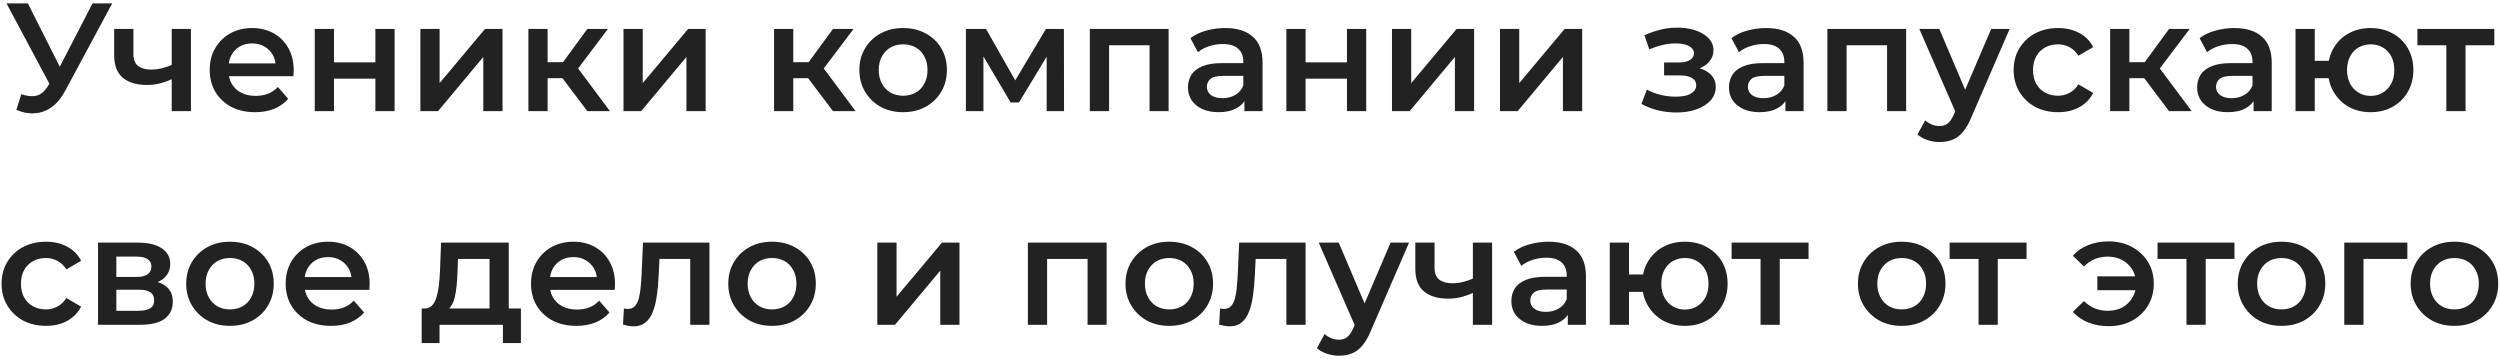 <?xml version="1.0" encoding="UTF-8"?> <svg xmlns="http://www.w3.org/2000/svg" width="585" height="84" viewBox="0 0 585 84" fill="none"><path d="M4.978 22.04C6.298 22.496 7.462 22.616 8.47 22.4C9.478 22.184 10.378 21.452 11.17 20.204L12.394 18.296L12.862 17.792L21.646 0.8H26.254L15.31 21.14C14.422 22.844 13.366 24.14 12.142 25.028C10.918 25.916 9.598 26.408 8.182 26.504C6.79 26.624 5.338 26.36 3.826 25.712L4.978 22.04ZM12.754 21.824L1.522 0.8H6.526L15.31 18.224L12.754 21.824ZM40.504 18.404C39.592 18.836 38.62 19.196 37.588 19.484C36.58 19.748 35.512 19.88 34.384 19.88C31.96 19.88 30.076 19.316 28.732 18.188C27.388 17.06 26.716 15.308 26.716 12.932V6.776H31.216V12.644C31.216 13.916 31.576 14.84 32.296 15.416C33.04 15.992 34.06 16.28 35.356 16.28C36.22 16.28 37.084 16.172 37.948 15.956C38.812 15.74 39.664 15.44 40.504 15.056V18.404ZM40.18 26V6.776H44.68V26H40.18ZM59.695 26.252C57.559 26.252 55.687 25.832 54.079 24.992C52.495 24.128 51.259 22.952 50.371 21.464C49.507 19.976 49.075 18.284 49.075 16.388C49.075 14.468 49.495 12.776 50.335 11.312C51.199 9.824 52.375 8.66 53.863 7.82C55.375 6.98 57.091 6.56 59.011 6.56C60.883 6.56 62.551 6.968 64.015 7.784C65.479 8.6 66.631 9.752 67.471 11.24C68.311 12.728 68.731 14.48 68.731 16.496C68.731 16.688 68.719 16.904 68.695 17.144C68.695 17.384 68.683 17.612 68.659 17.828H52.639V14.84H66.283L64.519 15.776C64.543 14.672 64.315 13.7 63.835 12.86C63.355 12.02 62.695 11.36 61.855 10.88C61.039 10.4 60.091 10.16 59.011 10.16C57.907 10.16 56.935 10.4 56.095 10.88C55.279 11.36 54.631 12.032 54.151 12.896C53.695 13.736 53.467 14.732 53.467 15.884V16.604C53.467 17.756 53.731 18.776 54.259 19.664C54.787 20.552 55.531 21.236 56.491 21.716C57.451 22.196 58.555 22.436 59.803 22.436C60.883 22.436 61.855 22.268 62.719 21.932C63.583 21.596 64.351 21.068 65.023 20.348L67.435 23.12C66.571 24.128 65.479 24.908 64.159 25.46C62.863 25.988 61.375 26.252 59.695 26.252ZM73.653 26V6.776H78.153V14.588H87.837V6.776H92.337V26H87.837V18.404H78.153V26H73.653ZM98.368 26V6.776H102.868V19.448L113.488 6.776H117.592V26H113.092V13.328L102.508 26H98.368ZM137.433 26L130.485 16.784L134.157 14.516L142.725 26H137.433ZM123.645 26V6.776H128.145V26H123.645ZM126.813 18.296V14.552H133.329V18.296H126.813ZM134.589 16.928L130.377 16.424L137.433 6.776H142.257L134.589 16.928ZM145.899 26V6.776H150.399V19.448L161.019 6.776H165.123V26H160.623V13.328L150.039 26H145.899ZM194.914 26L187.966 16.784L191.638 14.516L200.206 26H194.914ZM181.126 26V6.776H185.626V26H181.126ZM184.294 18.296V14.552H190.81V18.296H184.294ZM192.07 16.928L187.858 16.424L194.914 6.776H199.738L192.07 16.928ZM211.315 26.252C209.347 26.252 207.595 25.832 206.059 24.992C204.523 24.128 203.311 22.952 202.423 21.464C201.535 19.976 201.091 18.284 201.091 16.388C201.091 14.468 201.535 12.776 202.423 11.312C203.311 9.824 204.523 8.66 206.059 7.82C207.595 6.98 209.347 6.56 211.315 6.56C213.307 6.56 215.071 6.98 216.607 7.82C218.167 8.66 219.379 9.812 220.243 11.276C221.131 12.74 221.575 14.444 221.575 16.388C221.575 18.284 221.131 19.976 220.243 21.464C219.379 22.952 218.167 24.128 216.607 24.992C215.071 25.832 213.307 26.252 211.315 26.252ZM211.315 22.4C212.419 22.4 213.403 22.16 214.267 21.68C215.131 21.2 215.803 20.504 216.283 19.592C216.787 18.68 217.039 17.612 217.039 16.388C217.039 15.14 216.787 14.072 216.283 13.184C215.803 12.272 215.131 11.576 214.267 11.096C213.403 10.616 212.431 10.376 211.351 10.376C210.247 10.376 209.263 10.616 208.399 11.096C207.559 11.576 206.887 12.272 206.383 13.184C205.879 14.072 205.627 15.14 205.627 16.388C205.627 17.612 205.879 18.68 206.383 19.592C206.887 20.504 207.559 21.2 208.399 21.68C209.263 22.16 210.235 22.4 211.315 22.4ZM226.02 26V6.776H230.736L238.476 20.42H236.604L244.74 6.776H248.952L248.988 26H244.92V11.6L245.64 12.068L238.44 23.984H236.496L229.26 11.744L230.124 11.528V26H226.02ZM255.024 26V6.776H273.456V26H268.992V9.548L270.036 10.592H258.48L259.524 9.548V26H255.024ZM291.192 26V22.112L290.94 21.284V14.48C290.94 13.16 290.544 12.14 289.752 11.42C288.96 10.676 287.76 10.304 286.152 10.304C285.072 10.304 284.004 10.472 282.948 10.808C281.916 11.144 281.04 11.612 280.32 12.212L278.556 8.936C279.588 8.144 280.812 7.556 282.228 7.172C283.668 6.764 285.156 6.56 286.692 6.56C289.476 6.56 291.624 7.232 293.136 8.576C294.672 9.896 295.44 11.948 295.44 14.732V26H291.192ZM285.144 26.252C283.704 26.252 282.444 26.012 281.364 25.532C280.284 25.028 279.444 24.344 278.844 23.48C278.268 22.592 277.98 21.596 277.98 20.492C277.98 19.412 278.232 18.44 278.736 17.576C279.264 16.712 280.116 16.028 281.292 15.524C282.468 15.02 284.028 14.768 285.972 14.768H291.552V17.756H286.296C284.76 17.756 283.728 18.008 283.2 18.512C282.672 18.992 282.408 19.592 282.408 20.312C282.408 21.128 282.732 21.776 283.38 22.256C284.028 22.736 284.928 22.976 286.08 22.976C287.184 22.976 288.168 22.724 289.032 22.22C289.92 21.716 290.556 20.972 290.94 19.988L291.696 22.688C291.264 23.816 290.484 24.692 289.356 25.316C288.252 25.94 286.848 26.252 285.144 26.252ZM301.008 26V6.776H305.508V14.588H315.192V6.776H319.692V26H315.192V18.404H305.508V26H301.008ZM325.723 26V6.776H330.223V19.448L340.843 6.776H344.947V26H340.447V13.328L329.863 26H325.723ZM351.001 26V6.776H355.501V19.448L366.121 6.776H370.225V26H365.725V13.328L355.141 26H351.001ZM392.311 26.324C390.847 26.324 389.395 26.156 387.955 25.82C386.539 25.46 385.255 24.956 384.103 24.308L385.363 20.96C386.299 21.488 387.355 21.896 388.531 22.184C389.707 22.472 390.883 22.616 392.059 22.616C393.067 22.616 393.931 22.52 394.651 22.328C395.371 22.112 395.923 21.8 396.307 21.392C396.715 20.984 396.919 20.516 396.919 19.988C396.919 19.22 396.583 18.644 395.911 18.26C395.263 17.852 394.327 17.648 393.103 17.648H389.395V14.624H392.743C393.511 14.624 394.159 14.54 394.687 14.372C395.239 14.204 395.659 13.952 395.947 13.616C396.235 13.28 396.379 12.884 396.379 12.428C396.379 11.972 396.199 11.576 395.839 11.24C395.503 10.88 395.011 10.616 394.363 10.448C393.715 10.256 392.935 10.16 392.023 10.16C391.063 10.16 390.067 10.28 389.035 10.52C388.027 10.76 386.995 11.108 385.939 11.564L384.787 8.252C386.011 7.7 387.199 7.28 388.351 6.992C389.527 6.68 390.691 6.512 391.843 6.488C393.595 6.416 395.155 6.596 396.523 7.028C397.891 7.46 398.971 8.084 399.763 8.9C400.555 9.716 400.951 10.676 400.951 11.78C400.951 12.692 400.663 13.52 400.087 14.264C399.535 14.984 398.767 15.548 397.783 15.956C396.823 16.364 395.719 16.568 394.471 16.568L394.615 15.596C396.751 15.596 398.431 16.028 399.655 16.892C400.879 17.732 401.491 18.884 401.491 20.348C401.491 21.524 401.095 22.568 400.303 23.48C399.511 24.368 398.419 25.064 397.027 25.568C395.659 26.072 394.087 26.324 392.311 26.324ZM417.79 26V22.112L417.538 21.284V14.48C417.538 13.16 417.142 12.14 416.35 11.42C415.558 10.676 414.358 10.304 412.75 10.304C411.67 10.304 410.602 10.472 409.546 10.808C408.514 11.144 407.638 11.612 406.918 12.212L405.154 8.936C406.186 8.144 407.41 7.556 408.826 7.172C410.266 6.764 411.754 6.56 413.29 6.56C416.074 6.56 418.222 7.232 419.734 8.576C421.27 9.896 422.038 11.948 422.038 14.732V26H417.79ZM411.742 26.252C410.302 26.252 409.042 26.012 407.962 25.532C406.882 25.028 406.042 24.344 405.442 23.48C404.866 22.592 404.578 21.596 404.578 20.492C404.578 19.412 404.83 18.44 405.334 17.576C405.862 16.712 406.714 16.028 407.89 15.524C409.066 15.02 410.626 14.768 412.57 14.768H418.15V17.756H412.894C411.358 17.756 410.326 18.008 409.798 18.512C409.27 18.992 409.006 19.592 409.006 20.312C409.006 21.128 409.33 21.776 409.978 22.256C410.626 22.736 411.526 22.976 412.678 22.976C413.782 22.976 414.766 22.724 415.63 22.22C416.518 21.716 417.154 20.972 417.538 19.988L418.294 22.688C417.862 23.816 417.082 24.692 415.954 25.316C414.85 25.94 413.446 26.252 411.742 26.252ZM427.606 26V6.776H446.038V26H441.574V9.548L442.618 10.592H431.062L432.106 9.548V26H427.606ZM453.838 33.236C452.902 33.236 451.966 33.08 451.03 32.768C450.094 32.456 449.314 32.024 448.69 31.472L450.49 28.16C450.946 28.568 451.462 28.892 452.038 29.132C452.614 29.372 453.202 29.492 453.802 29.492C454.618 29.492 455.278 29.288 455.782 28.88C456.286 28.472 456.754 27.788 457.186 26.828L458.302 24.308L458.662 23.768L465.934 6.776H470.254L461.254 27.548C460.654 28.988 459.982 30.128 459.238 30.968C458.518 31.808 457.702 32.396 456.79 32.732C455.902 33.068 454.918 33.236 453.838 33.236ZM457.798 26.684L449.122 6.776H453.802L460.858 23.372L457.798 26.684ZM481.6 26.252C479.584 26.252 477.784 25.832 476.2 24.992C474.64 24.128 473.416 22.952 472.528 21.464C471.64 19.976 471.196 18.284 471.196 16.388C471.196 14.468 471.64 12.776 472.528 11.312C473.416 9.824 474.64 8.66 476.2 7.82C477.784 6.98 479.584 6.56 481.6 6.56C483.472 6.56 485.116 6.944 486.532 7.712C487.972 8.456 489.064 9.56 489.808 11.024L486.352 13.04C485.776 12.128 485.068 11.456 484.228 11.024C483.412 10.592 482.524 10.376 481.564 10.376C480.46 10.376 479.464 10.616 478.576 11.096C477.688 11.576 476.992 12.272 476.488 13.184C475.984 14.072 475.732 15.14 475.732 16.388C475.732 17.636 475.984 18.716 476.488 19.628C476.992 20.516 477.688 21.2 478.576 21.68C479.464 22.16 480.46 22.4 481.564 22.4C482.524 22.4 483.412 22.184 484.228 21.752C485.068 21.32 485.776 20.648 486.352 19.736L489.808 21.752C489.064 23.192 487.972 24.308 486.532 25.1C485.116 25.868 483.472 26.252 481.6 26.252ZM507.558 26L500.61 16.784L504.282 14.516L512.85 26H507.558ZM493.77 26V6.776H498.27V26H493.77ZM496.938 18.296V14.552H503.454V18.296H496.938ZM504.714 16.928L500.502 16.424L507.558 6.776H512.382L504.714 16.928ZM527.336 26V22.112L527.084 21.284V14.48C527.084 13.16 526.688 12.14 525.896 11.42C525.104 10.676 523.904 10.304 522.296 10.304C521.216 10.304 520.148 10.472 519.092 10.808C518.06 11.144 517.184 11.612 516.464 12.212L514.7 8.936C515.732 8.144 516.956 7.556 518.372 7.172C519.812 6.764 521.3 6.56 522.836 6.56C525.62 6.56 527.768 7.232 529.28 8.576C530.816 9.896 531.584 11.948 531.584 14.732V26H527.336ZM521.288 26.252C519.848 26.252 518.588 26.012 517.508 25.532C516.428 25.028 515.588 24.344 514.988 23.48C514.412 22.592 514.124 21.596 514.124 20.492C514.124 19.412 514.376 18.44 514.88 17.576C515.408 16.712 516.26 16.028 517.436 15.524C518.612 15.02 520.172 14.768 522.116 14.768H527.696V17.756H522.44C520.904 17.756 519.872 18.008 519.344 18.512C518.816 18.992 518.552 19.592 518.552 20.312C518.552 21.128 518.876 21.776 519.524 22.256C520.172 22.736 521.072 22.976 522.224 22.976C523.328 22.976 524.312 22.724 525.176 22.22C526.064 21.716 526.7 20.972 527.084 19.988L527.84 22.688C527.408 23.816 526.628 24.692 525.5 25.316C524.396 25.94 522.992 26.252 521.288 26.252ZM537.153 26V6.776H541.653V14.228H547.377V18.296H541.653V26H537.153ZM554.721 26.252C552.801 26.252 551.085 25.832 549.573 24.992C548.085 24.128 546.909 22.952 546.045 21.464C545.181 19.976 544.749 18.284 544.749 16.388C544.749 14.468 545.181 12.764 546.045 11.276C546.909 9.788 548.085 8.636 549.573 7.82C551.085 6.98 552.801 6.56 554.721 6.56C556.665 6.56 558.381 6.98 559.869 7.82C561.381 8.636 562.569 9.788 563.433 11.276C564.297 12.764 564.729 14.468 564.729 16.388C564.729 18.284 564.297 19.988 563.433 21.5C562.569 22.988 561.381 24.152 559.869 24.992C558.381 25.832 556.665 26.252 554.721 26.252ZM554.721 22.436C555.801 22.436 556.749 22.184 557.565 21.68C558.405 21.176 559.065 20.48 559.545 19.592C560.025 18.704 560.265 17.636 560.265 16.388C560.265 15.14 560.025 14.072 559.545 13.184C559.065 12.272 558.405 11.576 557.565 11.096C556.749 10.616 555.813 10.376 554.757 10.376C553.701 10.376 552.753 10.616 551.913 11.096C551.073 11.576 550.413 12.272 549.933 13.184C549.453 14.072 549.213 15.14 549.213 16.388C549.213 17.636 549.453 18.704 549.933 19.592C550.413 20.48 551.073 21.176 551.913 21.68C552.753 22.184 553.689 22.436 554.721 22.436ZM572.438 26V9.512L573.482 10.592H565.67V6.776H583.67V10.592H575.894L576.938 9.512V26H572.438ZM10.77 76.252C8.754 76.252 6.954 75.832 5.37 74.992C3.81 74.128 2.586 72.952 1.698 71.464C0.81 69.976 0.366 68.284 0.366 66.388C0.366 64.468 0.81 62.776 1.698 61.312C2.586 59.824 3.81 58.66 5.37 57.82C6.954 56.98 8.754 56.56 10.77 56.56C12.642 56.56 14.286 56.944 15.702 57.712C17.142 58.456 18.234 59.56 18.978 61.024L15.522 63.04C14.946 62.128 14.238 61.456 13.398 61.024C12.582 60.592 11.694 60.376 10.734 60.376C9.63 60.376 8.634 60.616 7.746 61.096C6.858 61.576 6.162 62.272 5.658 63.184C5.154 64.072 4.902 65.14 4.902 66.388C4.902 67.636 5.154 68.716 5.658 69.628C6.162 70.516 6.858 71.2 7.746 71.68C8.634 72.16 9.63 72.4 10.734 72.4C11.694 72.4 12.582 72.184 13.398 71.752C14.238 71.32 14.946 70.648 15.522 69.736L18.978 71.752C18.234 73.192 17.142 74.308 15.702 75.1C14.286 75.868 12.642 76.252 10.77 76.252ZM22.94 76V56.776H32.336C34.664 56.776 36.488 57.208 37.808 58.072C39.152 58.936 39.824 60.16 39.824 61.744C39.824 63.304 39.2 64.528 37.952 65.416C36.704 66.28 35.048 66.712 32.984 66.712L33.524 65.596C35.852 65.596 37.58 66.028 38.708 66.892C39.86 67.732 40.436 68.968 40.436 70.6C40.436 72.304 39.8 73.636 38.528 74.596C37.256 75.532 35.324 76 32.732 76H22.94ZM27.224 72.724H32.372C33.596 72.724 34.52 72.532 35.144 72.148C35.768 71.74 36.08 71.128 36.08 70.312C36.08 69.448 35.792 68.812 35.216 68.404C34.64 67.996 33.74 67.792 32.516 67.792H27.224V72.724ZM27.224 64.804H31.94C33.092 64.804 33.956 64.6 34.532 64.192C35.132 63.76 35.432 63.16 35.432 62.392C35.432 61.6 35.132 61.012 34.532 60.628C33.956 60.244 33.092 60.052 31.94 60.052H27.224V64.804ZM53.797 76.252C51.829 76.252 50.077 75.832 48.541 74.992C47.005 74.128 45.793 72.952 44.905 71.464C44.017 69.976 43.573 68.284 43.573 66.388C43.573 64.468 44.017 62.776 44.905 61.312C45.793 59.824 47.005 58.66 48.541 57.82C50.077 56.98 51.829 56.56 53.797 56.56C55.789 56.56 57.553 56.98 59.089 57.82C60.649 58.66 61.861 59.812 62.725 61.276C63.613 62.74 64.057 64.444 64.057 66.388C64.057 68.284 63.613 69.976 62.725 71.464C61.861 72.952 60.649 74.128 59.089 74.992C57.553 75.832 55.789 76.252 53.797 76.252ZM53.797 72.4C54.901 72.4 55.885 72.16 56.749 71.68C57.613 71.2 58.285 70.504 58.765 69.592C59.269 68.68 59.521 67.612 59.521 66.388C59.521 65.14 59.269 64.072 58.765 63.184C58.285 62.272 57.613 61.576 56.749 61.096C55.885 60.616 54.913 60.376 53.833 60.376C52.729 60.376 51.745 60.616 50.881 61.096C50.041 61.576 49.369 62.272 48.865 63.184C48.361 64.072 48.109 65.14 48.109 66.388C48.109 67.612 48.361 68.68 48.865 69.592C49.369 70.504 50.041 71.2 50.881 71.68C51.745 72.16 52.717 72.4 53.797 72.4ZM77.466 76.252C75.331 76.252 73.459 75.832 71.85 74.992C70.266 74.128 69.031 72.952 68.142 71.464C67.278 69.976 66.847 68.284 66.847 66.388C66.847 64.468 67.266 62.776 68.106 61.312C68.971 59.824 70.147 58.66 71.635 57.82C73.147 56.98 74.862 56.56 76.782 56.56C78.654 56.56 80.323 56.968 81.787 57.784C83.251 58.6 84.403 59.752 85.243 61.24C86.082 62.728 86.502 64.48 86.502 66.496C86.502 66.688 86.49 66.904 86.466 67.144C86.466 67.384 86.454 67.612 86.43 67.828H70.41V64.84H84.055L82.29 65.776C82.314 64.672 82.087 63.7 81.606 62.86C81.126 62.02 80.466 61.36 79.626 60.88C78.811 60.4 77.862 60.16 76.782 60.16C75.678 60.16 74.707 60.4 73.867 60.88C73.05 61.36 72.403 62.032 71.922 62.896C71.466 63.736 71.239 64.732 71.239 65.884V66.604C71.239 67.756 71.502 68.776 72.031 69.664C72.558 70.552 73.302 71.236 74.263 71.716C75.222 72.196 76.326 72.436 77.575 72.436C78.654 72.436 79.626 72.268 80.49 71.932C81.355 71.596 82.123 71.068 82.794 70.348L85.207 73.12C84.343 74.128 83.251 74.908 81.93 75.46C80.635 75.988 79.147 76.252 77.466 76.252ZM114.55 73.912V60.592H107.17L107.062 63.688C107.014 64.792 106.942 65.86 106.846 66.892C106.75 67.9 106.594 68.836 106.378 69.7C106.162 70.54 105.85 71.236 105.442 71.788C105.034 72.34 104.494 72.7 103.822 72.868L99.358 72.184C100.078 72.184 100.654 71.956 101.086 71.5C101.542 71.02 101.89 70.372 102.13 69.556C102.394 68.716 102.586 67.768 102.706 66.712C102.826 65.632 102.91 64.516 102.958 63.364L103.21 56.776H119.05V73.912H114.55ZM98.674 80.284V72.184H121.894V80.284H117.682V76H102.85V80.284H98.674ZM134.877 76.252C132.741 76.252 130.869 75.832 129.261 74.992C127.677 74.128 126.441 72.952 125.553 71.464C124.689 69.976 124.257 68.284 124.257 66.388C124.257 64.468 124.677 62.776 125.517 61.312C126.381 59.824 127.557 58.66 129.045 57.82C130.557 56.98 132.273 56.56 134.193 56.56C136.065 56.56 137.733 56.968 139.197 57.784C140.661 58.6 141.813 59.752 142.653 61.24C143.493 62.728 143.913 64.48 143.913 66.496C143.913 66.688 143.901 66.904 143.877 67.144C143.877 67.384 143.865 67.612 143.841 67.828H127.821V64.84H141.465L139.701 65.776C139.725 64.672 139.497 63.7 139.017 62.86C138.537 62.02 137.877 61.36 137.037 60.88C136.221 60.4 135.273 60.16 134.193 60.16C133.089 60.16 132.117 60.4 131.277 60.88C130.461 61.36 129.813 62.032 129.333 62.896C128.877 63.736 128.649 64.732 128.649 65.884V66.604C128.649 67.756 128.913 68.776 129.441 69.664C129.969 70.552 130.713 71.236 131.673 71.716C132.633 72.196 133.737 72.436 134.985 72.436C136.065 72.436 137.037 72.268 137.901 71.932C138.765 71.596 139.533 71.068 140.205 70.348L142.617 73.12C141.753 74.128 140.661 74.908 139.341 75.46C138.045 75.988 136.557 76.252 134.877 76.252ZM145.78 75.964L145.996 72.184C146.164 72.208 146.32 72.232 146.464 72.256C146.608 72.28 146.74 72.292 146.86 72.292C147.604 72.292 148.18 72.064 148.588 71.608C148.996 71.152 149.296 70.54 149.488 69.772C149.704 68.98 149.848 68.104 149.92 67.144C150.016 66.16 150.088 65.176 150.136 64.192L150.46 56.776H166.012V76H161.512V59.368L162.556 60.592H153.412L154.384 59.332L154.132 64.408C154.06 66.112 153.916 67.696 153.7 69.16C153.508 70.6 153.196 71.86 152.764 72.94C152.356 74.02 151.78 74.86 151.036 75.46C150.316 76.06 149.392 76.36 148.264 76.36C147.904 76.36 147.508 76.324 147.076 76.252C146.668 76.18 146.236 76.084 145.78 75.964ZM180.641 76.252C178.673 76.252 176.921 75.832 175.385 74.992C173.849 74.128 172.637 72.952 171.749 71.464C170.861 69.976 170.417 68.284 170.417 66.388C170.417 64.468 170.861 62.776 171.749 61.312C172.637 59.824 173.849 58.66 175.385 57.82C176.921 56.98 178.673 56.56 180.641 56.56C182.633 56.56 184.397 56.98 185.933 57.82C187.493 58.66 188.705 59.812 189.569 61.276C190.457 62.74 190.901 64.444 190.901 66.388C190.901 68.284 190.457 69.976 189.569 71.464C188.705 72.952 187.493 74.128 185.933 74.992C184.397 75.832 182.633 76.252 180.641 76.252ZM180.641 72.4C181.745 72.4 182.729 72.16 183.593 71.68C184.457 71.2 185.129 70.504 185.609 69.592C186.113 68.68 186.365 67.612 186.365 66.388C186.365 65.14 186.113 64.072 185.609 63.184C185.129 62.272 184.457 61.576 183.593 61.096C182.729 60.616 181.757 60.376 180.677 60.376C179.573 60.376 178.589 60.616 177.725 61.096C176.885 61.576 176.213 62.272 175.709 63.184C175.205 64.072 174.953 65.14 174.953 66.388C174.953 67.612 175.205 68.68 175.709 69.592C176.213 70.504 176.885 71.2 177.725 71.68C178.589 72.16 179.561 72.4 180.641 72.4ZM205.295 76V56.776H209.795V69.448L220.415 56.776H224.519V76H220.019V63.328L209.435 76H205.295ZM240.522 76V56.776H258.954V76H254.49V59.548L255.534 60.592H243.978L245.022 59.548V76H240.522ZM273.594 76.252C271.626 76.252 269.874 75.832 268.338 74.992C266.802 74.128 265.59 72.952 264.702 71.464C263.814 69.976 263.37 68.284 263.37 66.388C263.37 64.468 263.814 62.776 264.702 61.312C265.59 59.824 266.802 58.66 268.338 57.82C269.874 56.98 271.626 56.56 273.594 56.56C275.586 56.56 277.35 56.98 278.886 57.82C280.446 58.66 281.658 59.812 282.522 61.276C283.41 62.74 283.854 64.444 283.854 66.388C283.854 68.284 283.41 69.976 282.522 71.464C281.658 72.952 280.446 74.128 278.886 74.992C277.35 75.832 275.586 76.252 273.594 76.252ZM273.594 72.4C274.698 72.4 275.682 72.16 276.546 71.68C277.41 71.2 278.082 70.504 278.562 69.592C279.066 68.68 279.318 67.612 279.318 66.388C279.318 65.14 279.066 64.072 278.562 63.184C278.082 62.272 277.41 61.576 276.546 61.096C275.682 60.616 274.71 60.376 273.63 60.376C272.526 60.376 271.542 60.616 270.678 61.096C269.838 61.576 269.166 62.272 268.662 63.184C268.158 64.072 267.906 65.14 267.906 66.388C267.906 67.612 268.158 68.68 268.662 69.592C269.166 70.504 269.838 71.2 270.678 71.68C271.542 72.16 272.514 72.4 273.594 72.4ZM285.28 75.964L285.496 72.184C285.664 72.208 285.82 72.232 285.964 72.256C286.108 72.28 286.24 72.292 286.36 72.292C287.104 72.292 287.68 72.064 288.088 71.608C288.496 71.152 288.796 70.54 288.988 69.772C289.204 68.98 289.348 68.104 289.42 67.144C289.516 66.16 289.588 65.176 289.636 64.192L289.96 56.776H305.512V76H301.012V59.368L302.056 60.592H292.912L293.884 59.332L293.632 64.408C293.56 66.112 293.416 67.696 293.2 69.16C293.008 70.6 292.696 71.86 292.264 72.94C291.856 74.02 291.28 74.86 290.536 75.46C289.816 76.06 288.892 76.36 287.764 76.36C287.404 76.36 287.008 76.324 286.576 76.252C286.168 76.18 285.736 76.084 285.28 75.964ZM313.301 83.236C312.365 83.236 311.429 83.08 310.493 82.768C309.557 82.456 308.777 82.024 308.153 81.472L309.953 78.16C310.409 78.568 310.925 78.892 311.501 79.132C312.077 79.372 312.665 79.492 313.265 79.492C314.081 79.492 314.741 79.288 315.245 78.88C315.749 78.472 316.217 77.788 316.649 76.828L317.765 74.308L318.125 73.768L325.397 56.776H329.717L320.717 77.548C320.117 78.988 319.445 80.128 318.701 80.968C317.981 81.808 317.165 82.396 316.253 82.732C315.365 83.068 314.381 83.236 313.301 83.236ZM317.261 76.684L308.585 56.776H313.265L320.321 73.372L317.261 76.684ZM344.974 68.404C344.062 68.836 343.09 69.196 342.058 69.484C341.05 69.748 339.982 69.88 338.854 69.88C336.43 69.88 334.546 69.316 333.202 68.188C331.858 67.06 331.186 65.308 331.186 62.932V56.776H335.686V62.644C335.686 63.916 336.046 64.84 336.766 65.416C337.51 65.992 338.53 66.28 339.826 66.28C340.69 66.28 341.554 66.172 342.418 65.956C343.282 65.74 344.134 65.44 344.974 65.056V68.404ZM344.65 76V56.776H349.15V76H344.65ZM366.866 76V72.112L366.614 71.284V64.48C366.614 63.16 366.218 62.14 365.426 61.42C364.634 60.676 363.434 60.304 361.826 60.304C360.746 60.304 359.678 60.472 358.622 60.808C357.59 61.144 356.714 61.612 355.994 62.212L354.23 58.936C355.262 58.144 356.486 57.556 357.902 57.172C359.342 56.764 360.83 56.56 362.366 56.56C365.15 56.56 367.298 57.232 368.81 58.576C370.346 59.896 371.114 61.948 371.114 64.732V76H366.866ZM360.818 76.252C359.378 76.252 358.118 76.012 357.038 75.532C355.958 75.028 355.118 74.344 354.518 73.48C353.942 72.592 353.654 71.596 353.654 70.492C353.654 69.412 353.906 68.44 354.41 67.576C354.938 66.712 355.79 66.028 356.966 65.524C358.142 65.02 359.702 64.768 361.646 64.768H367.226V67.756H361.97C360.434 67.756 359.402 68.008 358.874 68.512C358.346 68.992 358.082 69.592 358.082 70.312C358.082 71.128 358.406 71.776 359.054 72.256C359.702 72.736 360.602 72.976 361.754 72.976C362.858 72.976 363.842 72.724 364.706 72.22C365.594 71.716 366.23 70.972 366.614 69.988L367.37 72.688C366.938 73.816 366.158 74.692 365.03 75.316C363.926 75.94 362.522 76.252 360.818 76.252ZM376.682 76V56.776H381.182V64.228H386.906V68.296H381.182V76H376.682ZM394.25 76.252C392.33 76.252 390.614 75.832 389.102 74.992C387.614 74.128 386.438 72.952 385.574 71.464C384.71 69.976 384.278 68.284 384.278 66.388C384.278 64.468 384.71 62.764 385.574 61.276C386.438 59.788 387.614 58.636 389.102 57.82C390.614 56.98 392.33 56.56 394.25 56.56C396.194 56.56 397.91 56.98 399.398 57.82C400.91 58.636 402.098 59.788 402.962 61.276C403.826 62.764 404.258 64.468 404.258 66.388C404.258 68.284 403.826 69.988 402.962 71.5C402.098 72.988 400.91 74.152 399.398 74.992C397.91 75.832 396.194 76.252 394.25 76.252ZM394.25 72.436C395.33 72.436 396.278 72.184 397.094 71.68C397.934 71.176 398.594 70.48 399.074 69.592C399.554 68.704 399.794 67.636 399.794 66.388C399.794 65.14 399.554 64.072 399.074 63.184C398.594 62.272 397.934 61.576 397.094 61.096C396.278 60.616 395.342 60.376 394.286 60.376C393.23 60.376 392.282 60.616 391.442 61.096C390.602 61.576 389.942 62.272 389.462 63.184C388.982 64.072 388.742 65.14 388.742 66.388C388.742 67.636 388.982 68.704 389.462 69.592C389.942 70.48 390.602 71.176 391.442 71.68C392.282 72.184 393.218 72.436 394.25 72.436ZM411.967 76V59.512L413.011 60.592H405.199V56.776H423.199V60.592H415.423L416.467 59.512V76H411.967ZM444.981 76.252C443.013 76.252 441.261 75.832 439.725 74.992C438.189 74.128 436.977 72.952 436.089 71.464C435.201 69.976 434.757 68.284 434.757 66.388C434.757 64.468 435.201 62.776 436.089 61.312C436.977 59.824 438.189 58.66 439.725 57.82C441.261 56.98 443.013 56.56 444.981 56.56C446.973 56.56 448.737 56.98 450.273 57.82C451.833 58.66 453.045 59.812 453.909 61.276C454.797 62.74 455.241 64.444 455.241 66.388C455.241 68.284 454.797 69.976 453.909 71.464C453.045 72.952 451.833 74.128 450.273 74.992C448.737 75.832 446.973 76.252 444.981 76.252ZM444.981 72.4C446.085 72.4 447.069 72.16 447.933 71.68C448.797 71.2 449.469 70.504 449.949 69.592C450.453 68.68 450.705 67.612 450.705 66.388C450.705 65.14 450.453 64.072 449.949 63.184C449.469 62.272 448.797 61.576 447.933 61.096C447.069 60.616 446.097 60.376 445.017 60.376C443.913 60.376 442.929 60.616 442.065 61.096C441.225 61.576 440.553 62.272 440.049 63.184C439.545 64.072 439.293 65.14 439.293 66.388C439.293 67.612 439.545 68.68 440.049 69.592C440.553 70.504 441.225 71.2 442.065 71.68C442.929 72.16 443.901 72.4 444.981 72.4ZM462.979 76V59.512L464.023 60.592H456.211V56.776H474.211V60.592H466.435L467.479 59.512V76H462.979ZM490.772 67.9V64.66H501.212V67.9H490.772ZM493.4 56.488C495.464 56.488 497.288 56.92 498.872 57.784C500.456 58.624 501.704 59.788 502.616 61.276C503.528 62.74 503.984 64.444 503.984 66.388C503.984 68.308 503.528 70.024 502.616 71.536C501.704 73.024 500.456 74.2 498.872 75.064C497.288 75.904 495.464 76.324 493.4 76.324C491.672 76.324 490.088 76.036 488.648 75.46C487.208 74.884 486.008 74.056 485.048 72.976L487.64 70.456C488.408 71.2 489.248 71.764 490.16 72.148C491.096 72.532 492.116 72.724 493.22 72.724C494.516 72.724 495.656 72.46 496.64 71.932C497.624 71.38 498.404 70.624 498.98 69.664C499.556 68.704 499.844 67.612 499.844 66.388C499.844 65.14 499.556 64.048 498.98 63.112C498.404 62.152 497.624 61.408 496.64 60.88C495.656 60.328 494.516 60.052 493.22 60.052C492.116 60.052 491.096 60.244 490.16 60.628C489.248 61.012 488.408 61.588 487.64 62.356L485.048 59.836C486.008 58.756 487.208 57.928 488.648 57.352C490.088 56.776 491.672 56.488 493.4 56.488ZM511.635 76V59.512L512.679 60.592H504.867V56.776H522.867V60.592H515.091L516.135 59.512V76H511.635ZM533.856 76.252C531.888 76.252 530.136 75.832 528.6 74.992C527.064 74.128 525.852 72.952 524.964 71.464C524.076 69.976 523.632 68.284 523.632 66.388C523.632 64.468 524.076 62.776 524.964 61.312C525.852 59.824 527.064 58.66 528.6 57.82C530.136 56.98 531.888 56.56 533.856 56.56C535.848 56.56 537.612 56.98 539.148 57.82C540.708 58.66 541.92 59.812 542.784 61.276C543.672 62.74 544.116 64.444 544.116 66.388C544.116 68.284 543.672 69.976 542.784 71.464C541.92 72.952 540.708 74.128 539.148 74.992C537.612 75.832 535.848 76.252 533.856 76.252ZM533.856 72.4C534.96 72.4 535.944 72.16 536.808 71.68C537.672 71.2 538.344 70.504 538.824 69.592C539.328 68.68 539.58 67.612 539.58 66.388C539.58 65.14 539.328 64.072 538.824 63.184C538.344 62.272 537.672 61.576 536.808 61.096C535.944 60.616 534.972 60.376 533.892 60.376C532.788 60.376 531.804 60.616 530.94 61.096C530.1 61.576 529.428 62.272 528.924 63.184C528.42 64.072 528.168 65.14 528.168 66.388C528.168 67.612 528.42 68.68 528.924 69.592C529.428 70.504 530.1 71.2 530.94 71.68C531.804 72.16 532.776 72.4 533.856 72.4ZM548.561 76V56.776H563.321V60.592H552.017L553.061 59.584V76H548.561ZM574.321 76.252C572.353 76.252 570.601 75.832 569.065 74.992C567.529 74.128 566.317 72.952 565.429 71.464C564.541 69.976 564.097 68.284 564.097 66.388C564.097 64.468 564.541 62.776 565.429 61.312C566.317 59.824 567.529 58.66 569.065 57.82C570.601 56.98 572.353 56.56 574.321 56.56C576.313 56.56 578.077 56.98 579.613 57.82C581.173 58.66 582.385 59.812 583.249 61.276C584.137 62.74 584.581 64.444 584.581 66.388C584.581 68.284 584.137 69.976 583.249 71.464C582.385 72.952 581.173 74.128 579.613 74.992C578.077 75.832 576.313 76.252 574.321 76.252ZM574.321 72.4C575.425 72.4 576.409 72.16 577.273 71.68C578.137 71.2 578.809 70.504 579.289 69.592C579.793 68.68 580.045 67.612 580.045 66.388C580.045 65.14 579.793 64.072 579.289 63.184C578.809 62.272 578.137 61.576 577.273 61.096C576.409 60.616 575.437 60.376 574.357 60.376C573.253 60.376 572.269 60.616 571.405 61.096C570.565 61.576 569.893 62.272 569.389 63.184C568.885 64.072 568.633 65.14 568.633 66.388C568.633 67.612 568.885 68.68 569.389 69.592C569.893 70.504 570.565 71.2 571.405 71.68C572.269 72.16 573.241 72.4 574.321 72.4Z" fill="#222222"></path></svg> 